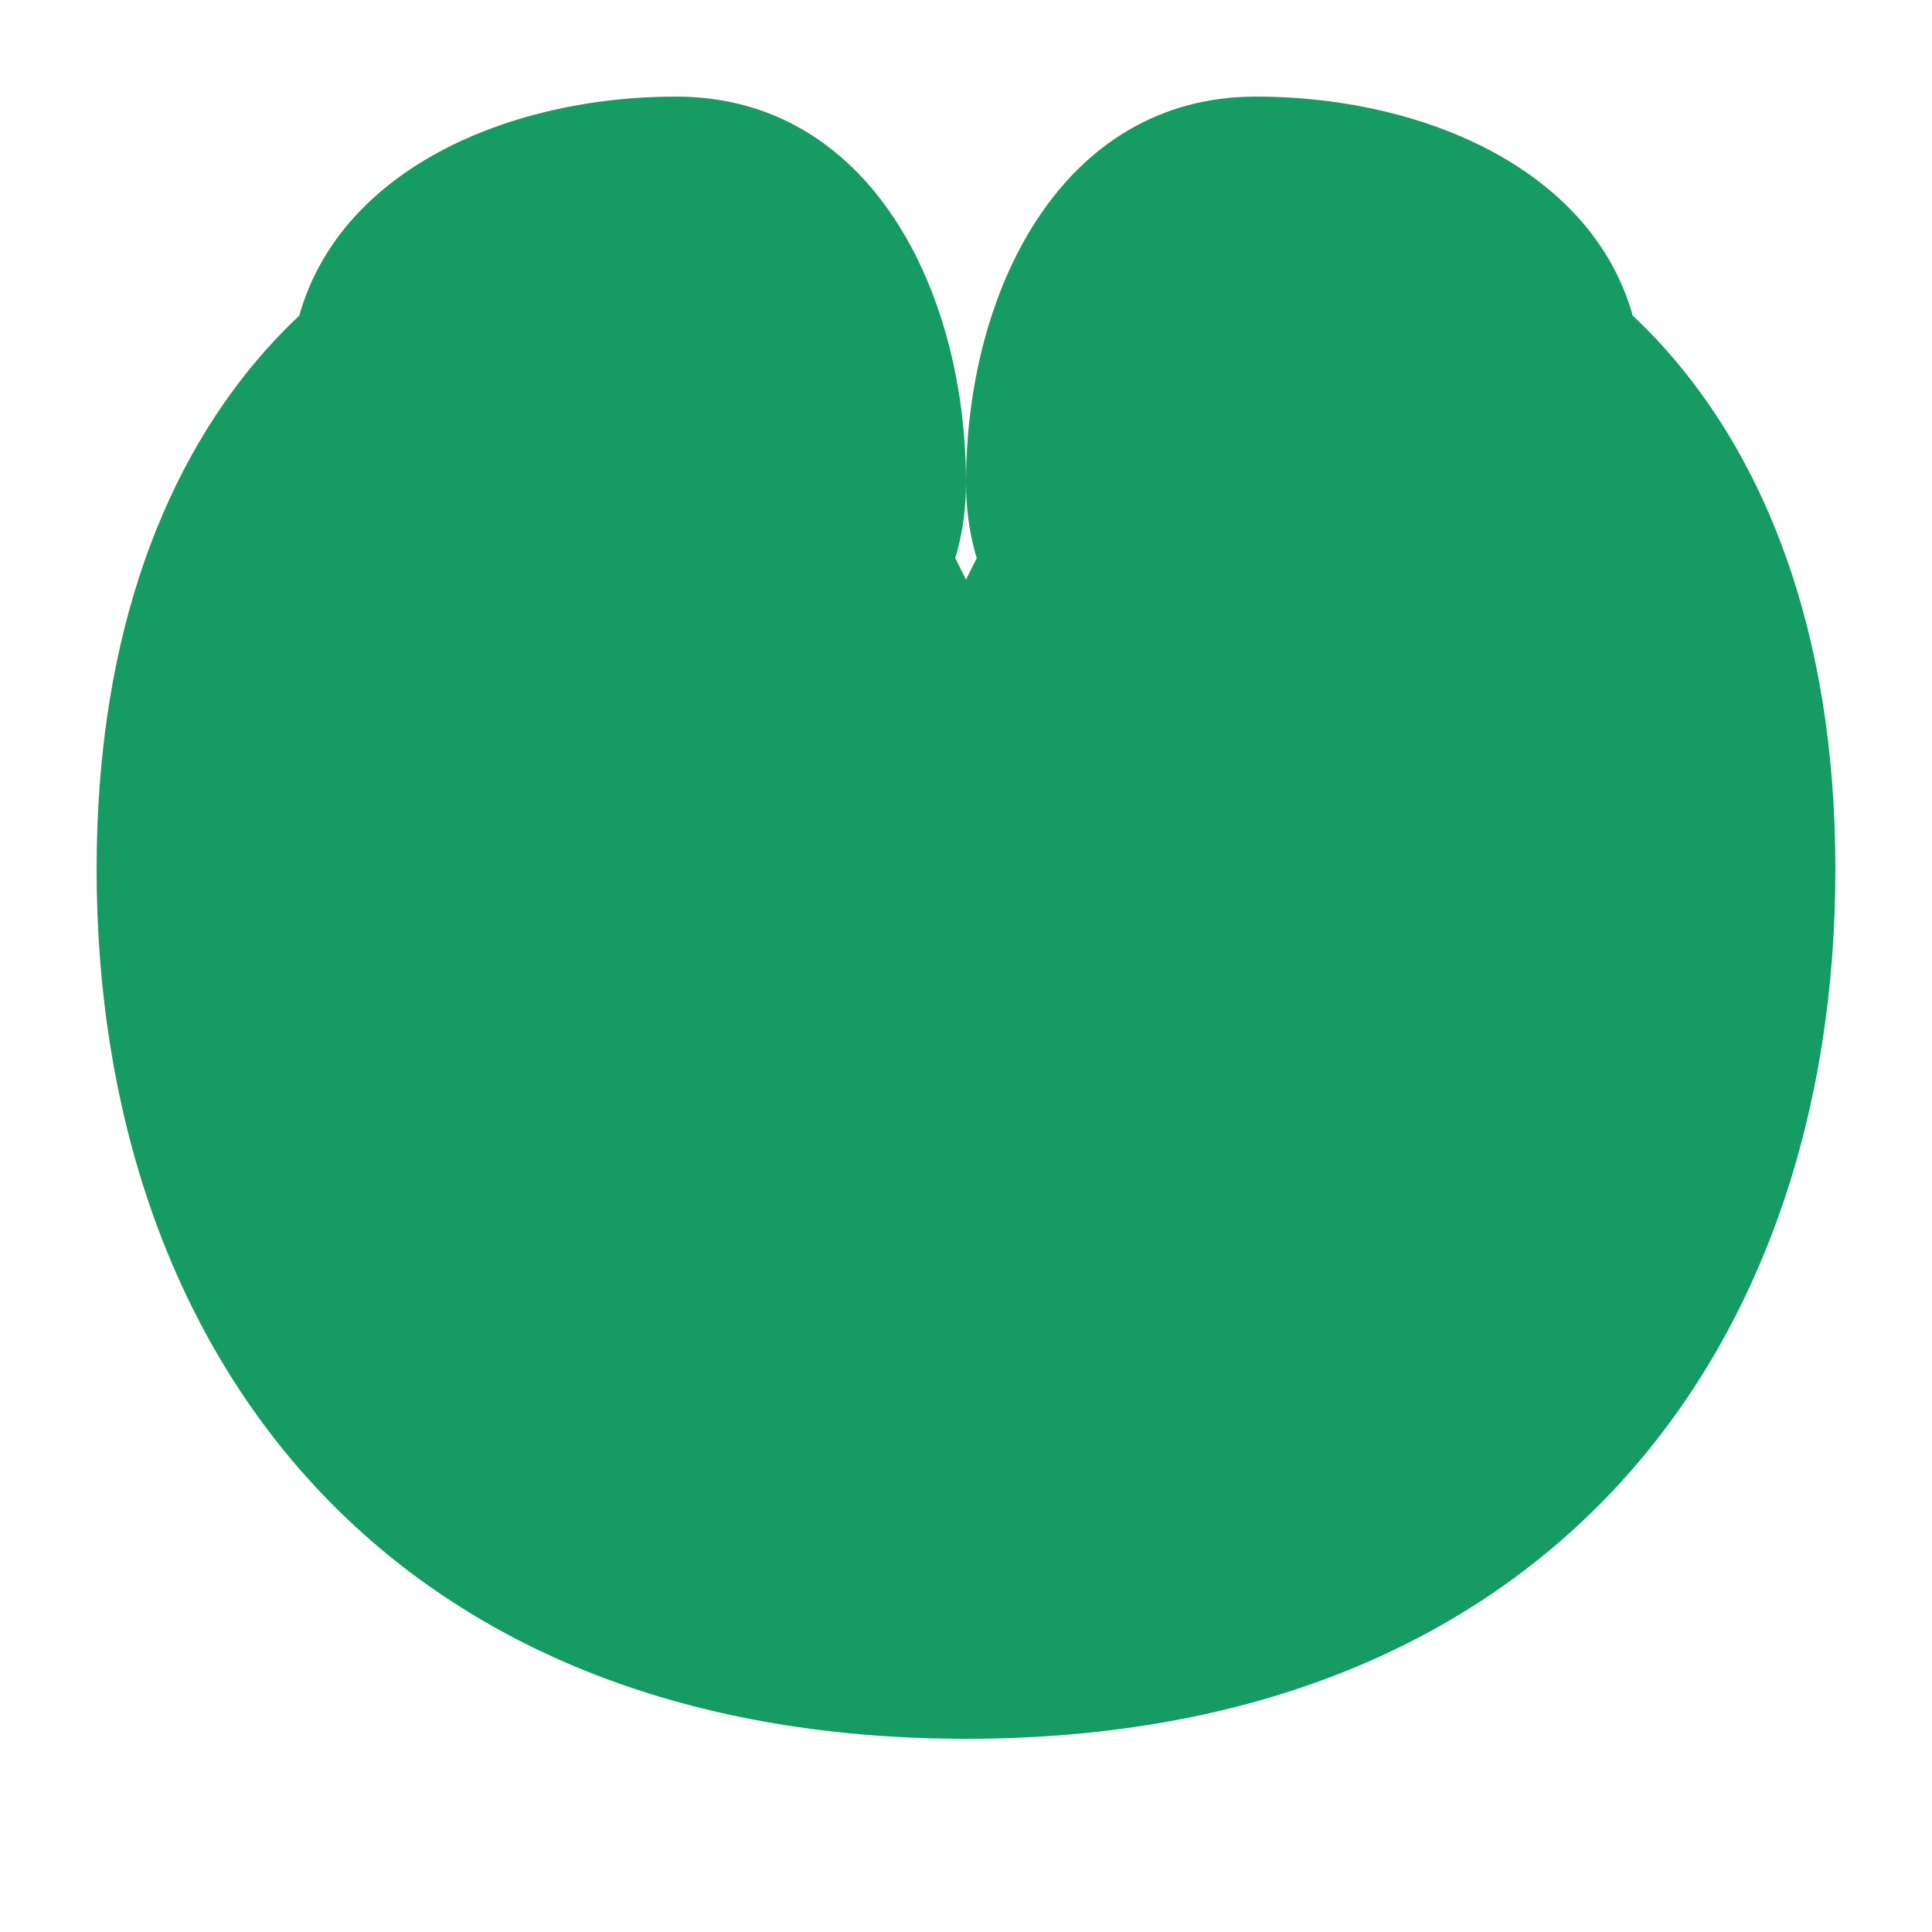 <svg xmlns="http://www.w3.org/2000/svg" viewBox="0 0 100 100">
  <path fill="#169B62" d="
    M50 90 
    C20 90 5 70 5 45
    C5 20 20 10 30 10
    C40 10 45 20 50 30
    C55 20 60 10 70 10
    C80 10 95 20 95 45
    C95 70 80 90 50 90
    Z
    M30 40
    C20 40 15 30 15 20
    C15 10 25 5 35 5
    C45 5 50 15 50 25
    C50 35 40 40 30 40
    Z
    M70 40
    C60 40 50 35 50 25
    C50 15 55 5 65 5
    C75 5 85 10 85 20
    C85 30 80 40 70 40
    Z
    M50 75
    C40 75 30 70 30 60
    C30 50 40 45 50 45
    C60 45 70 50 70 60
    C70 70 60 75 50 75
    Z"
  />
</svg>